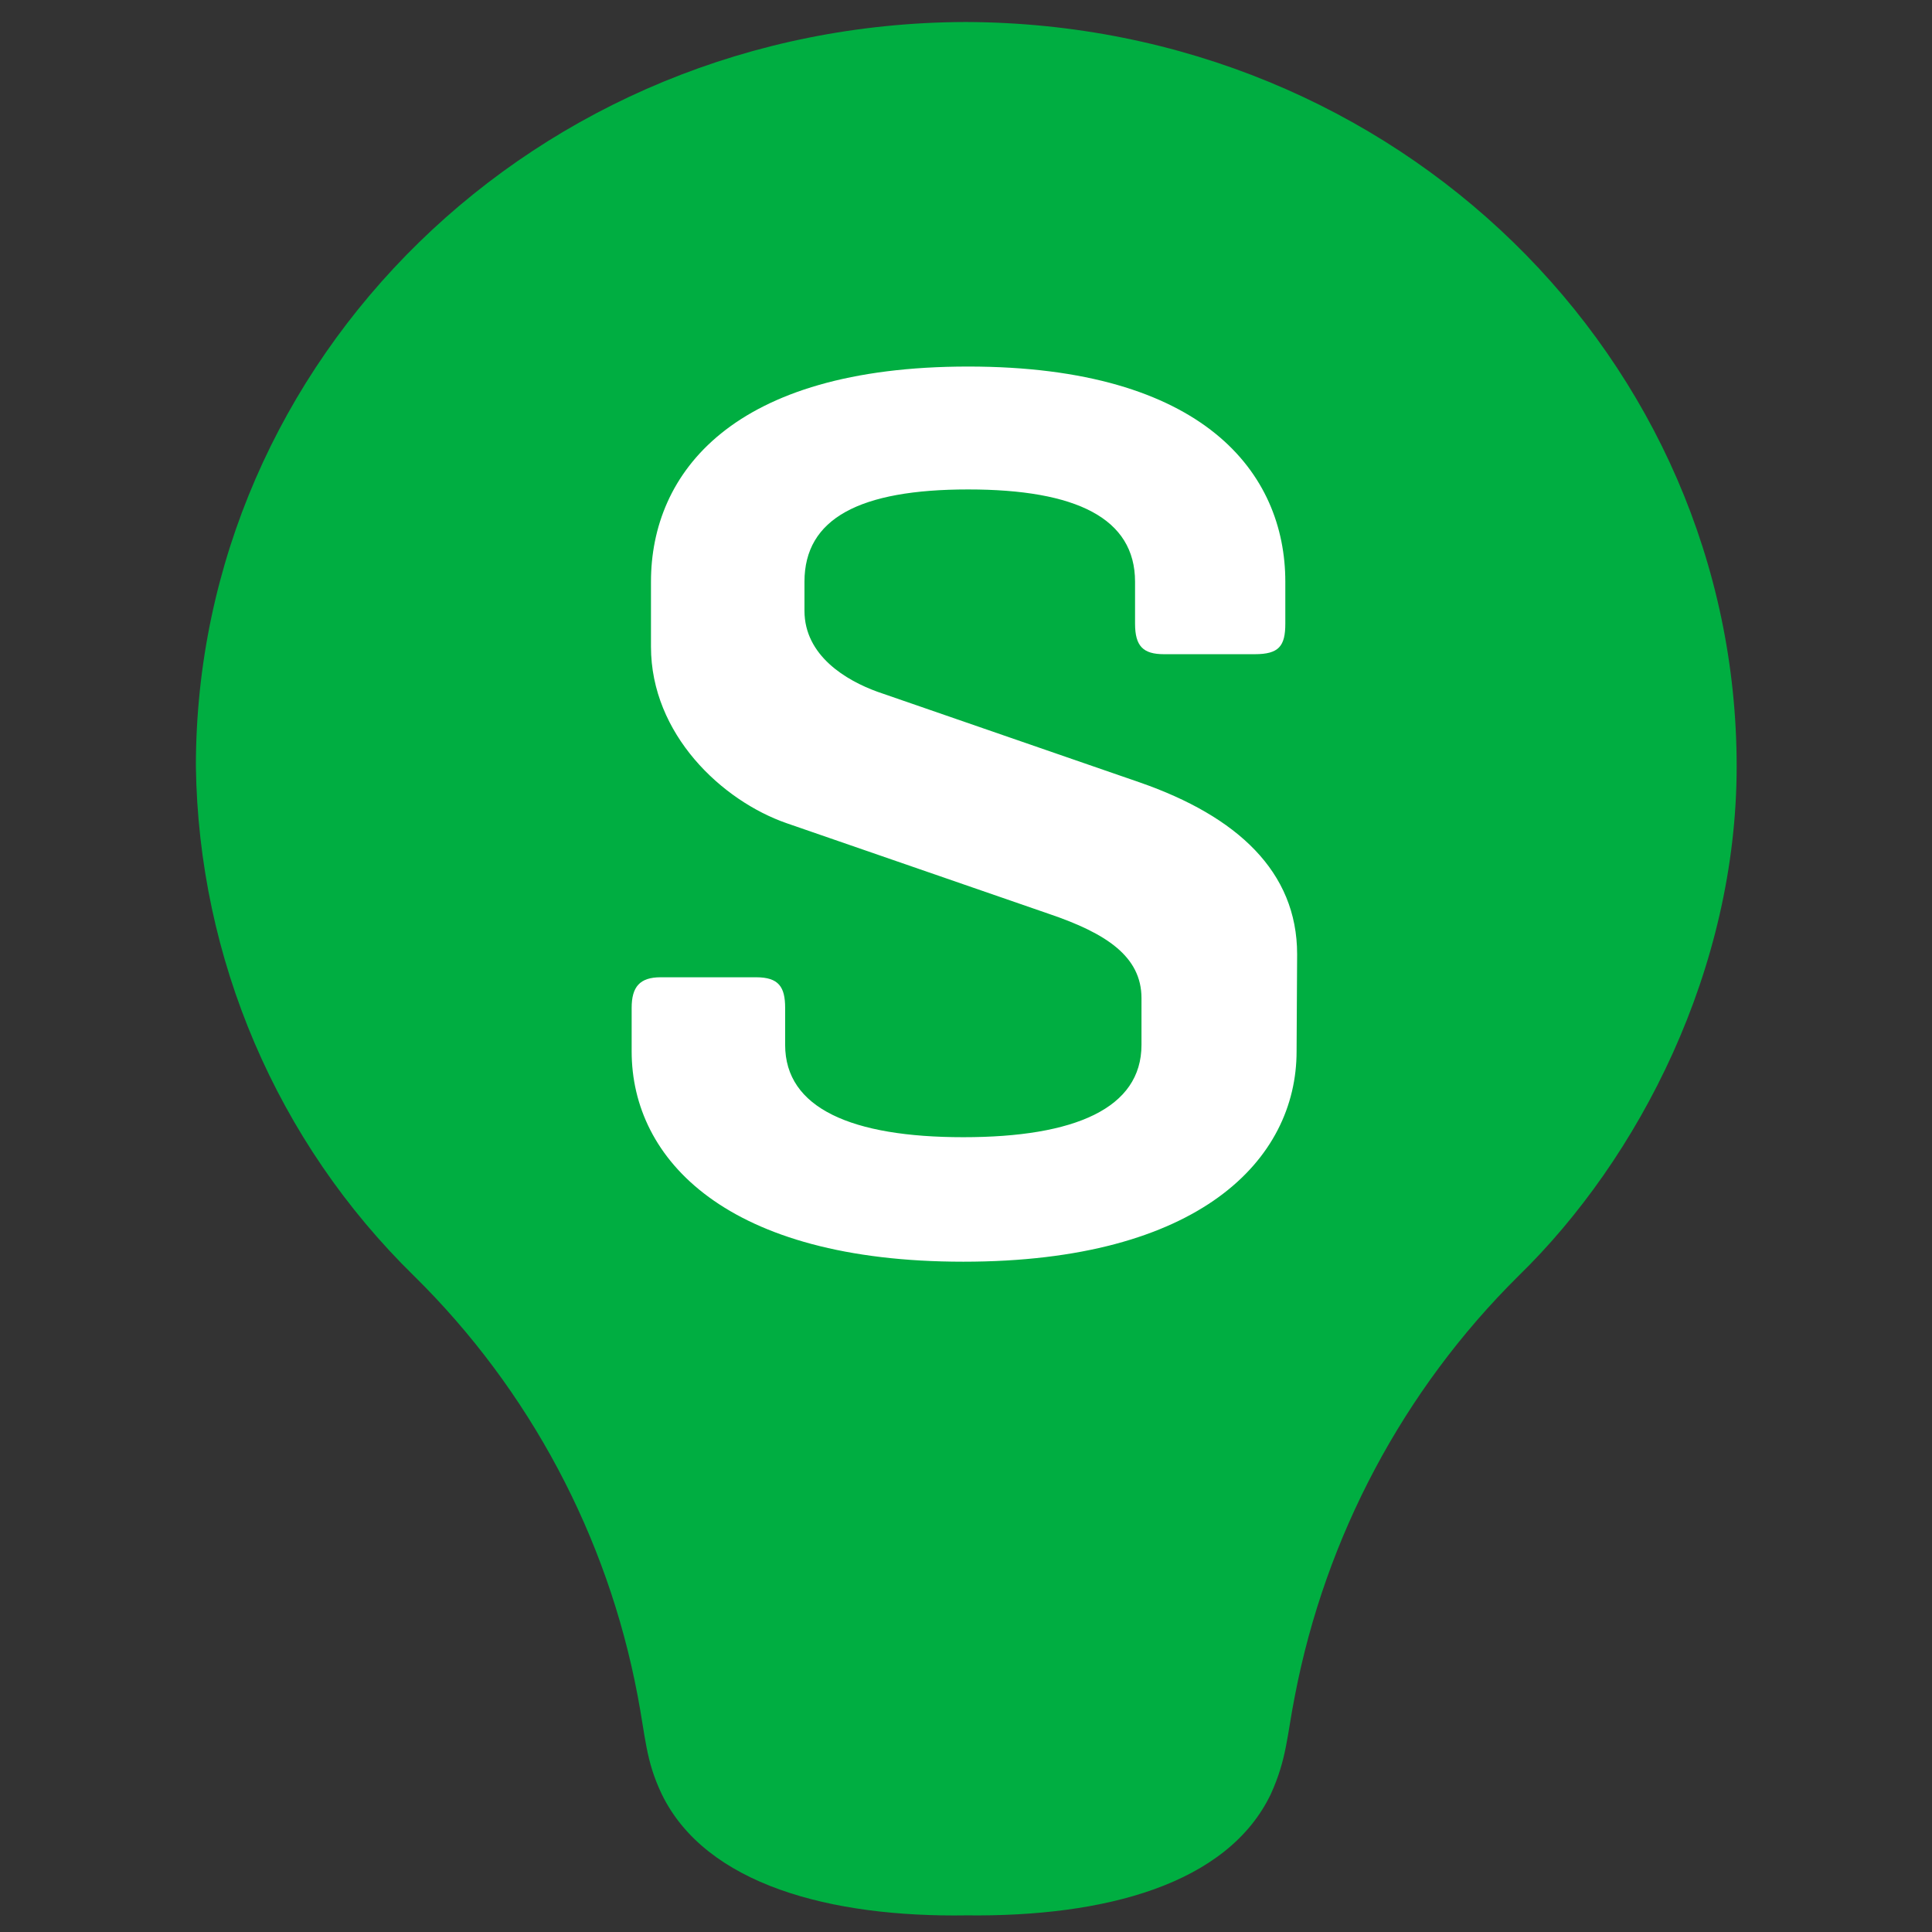 <?xml version="1.0" encoding="utf-8"?>
<svg version="1.1" id="Layer_1" xmlns="http://www.w3.org/2000/svg" xmlns:xlink="http://www.w3.org/1999/xlink" x="0px" y="0px"
     viewBox="0 0 360 360" style="enable-background:new 0 0 360 360;" xml:space="preserve">
<rect x="0" y="0" width="360" height="360" fill="#333333" stroke="none"/>
<style type="text/css">
	.st0{fill:#FFFFFF;stroke:#000000;}
	.st1{fill:#00AE41;}
</style>
    <title>Artboard</title>
    <desc>Created with Sketch.</desc>
    <g id="Page-1_1_">
	<g id="Artboard">
		<g id="SRbulb" transform="translate(2, 1)">
			<g id="Page-1">
				<g id="bulb">
					<rect id="Rectangle-path" x="96.1" y="53.7" class="st0" width="167.4" height="189.4"/>
                    <path id="Shape" class="st1" d="M178.1,355.9c25.6,0.3,48.6-5.7,56.7-22.6c3-6.6,3-10.9,4.5-18.4c5.7-29.6,20.2-56.9,41.6-78.1
						c22.6-22,40.7-57.3,40.7-95c0-75.7-63-138.4-143.6-138.7l0,0C97.6,3.3,34.5,66.1,34.5,141.8c0.5,35.8,15.1,70,40.7,95
						c21.5,21.2,36,48.5,41.6,78.1c1.5,7.8,1.5,12.1,4.5,18.4C129.5,350.2,152.8,356.3,178.1,355.9L178.1,355.9z M239.6,194.9
						c0,20.2-18.1,39.2-62.1,39.2s-61.8-19-61.8-39.2v-8.1c0-3.9,1.5-5.7,5.4-5.7h17.8c4.2,0,5.4,1.8,5.4,5.7v6.9
						c0,11.8,12.4,17.2,33.2,17.2s33.2-5.4,33.2-17.2V185c0-7.8-6.6-12.1-17.2-15.7l-48.9-16.9c-12.1-4.2-25.3-16.6-25.3-32.9v-12.1
						c0-20.2,15.1-40.1,59.1-40.1s59.1,19.9,59.1,40.1v7.8c0,4.2-1.2,5.7-5.7,5.7h-16.9c-3.9,0-5.4-1.5-5.4-5.7v-7.8
						c0-11.8-10.9-17.2-31.1-17.2s-30.5,5.4-30.5,17.2v5.4c0,8.4,7.8,13,13.6,15.1l48.9,16.9c18.1,6.3,29.3,16.6,29.3,32
						L239.6,194.9L239.6,194.9z"/>
				</g>
			</g>
		</g>
	</g>
</g>
</svg>